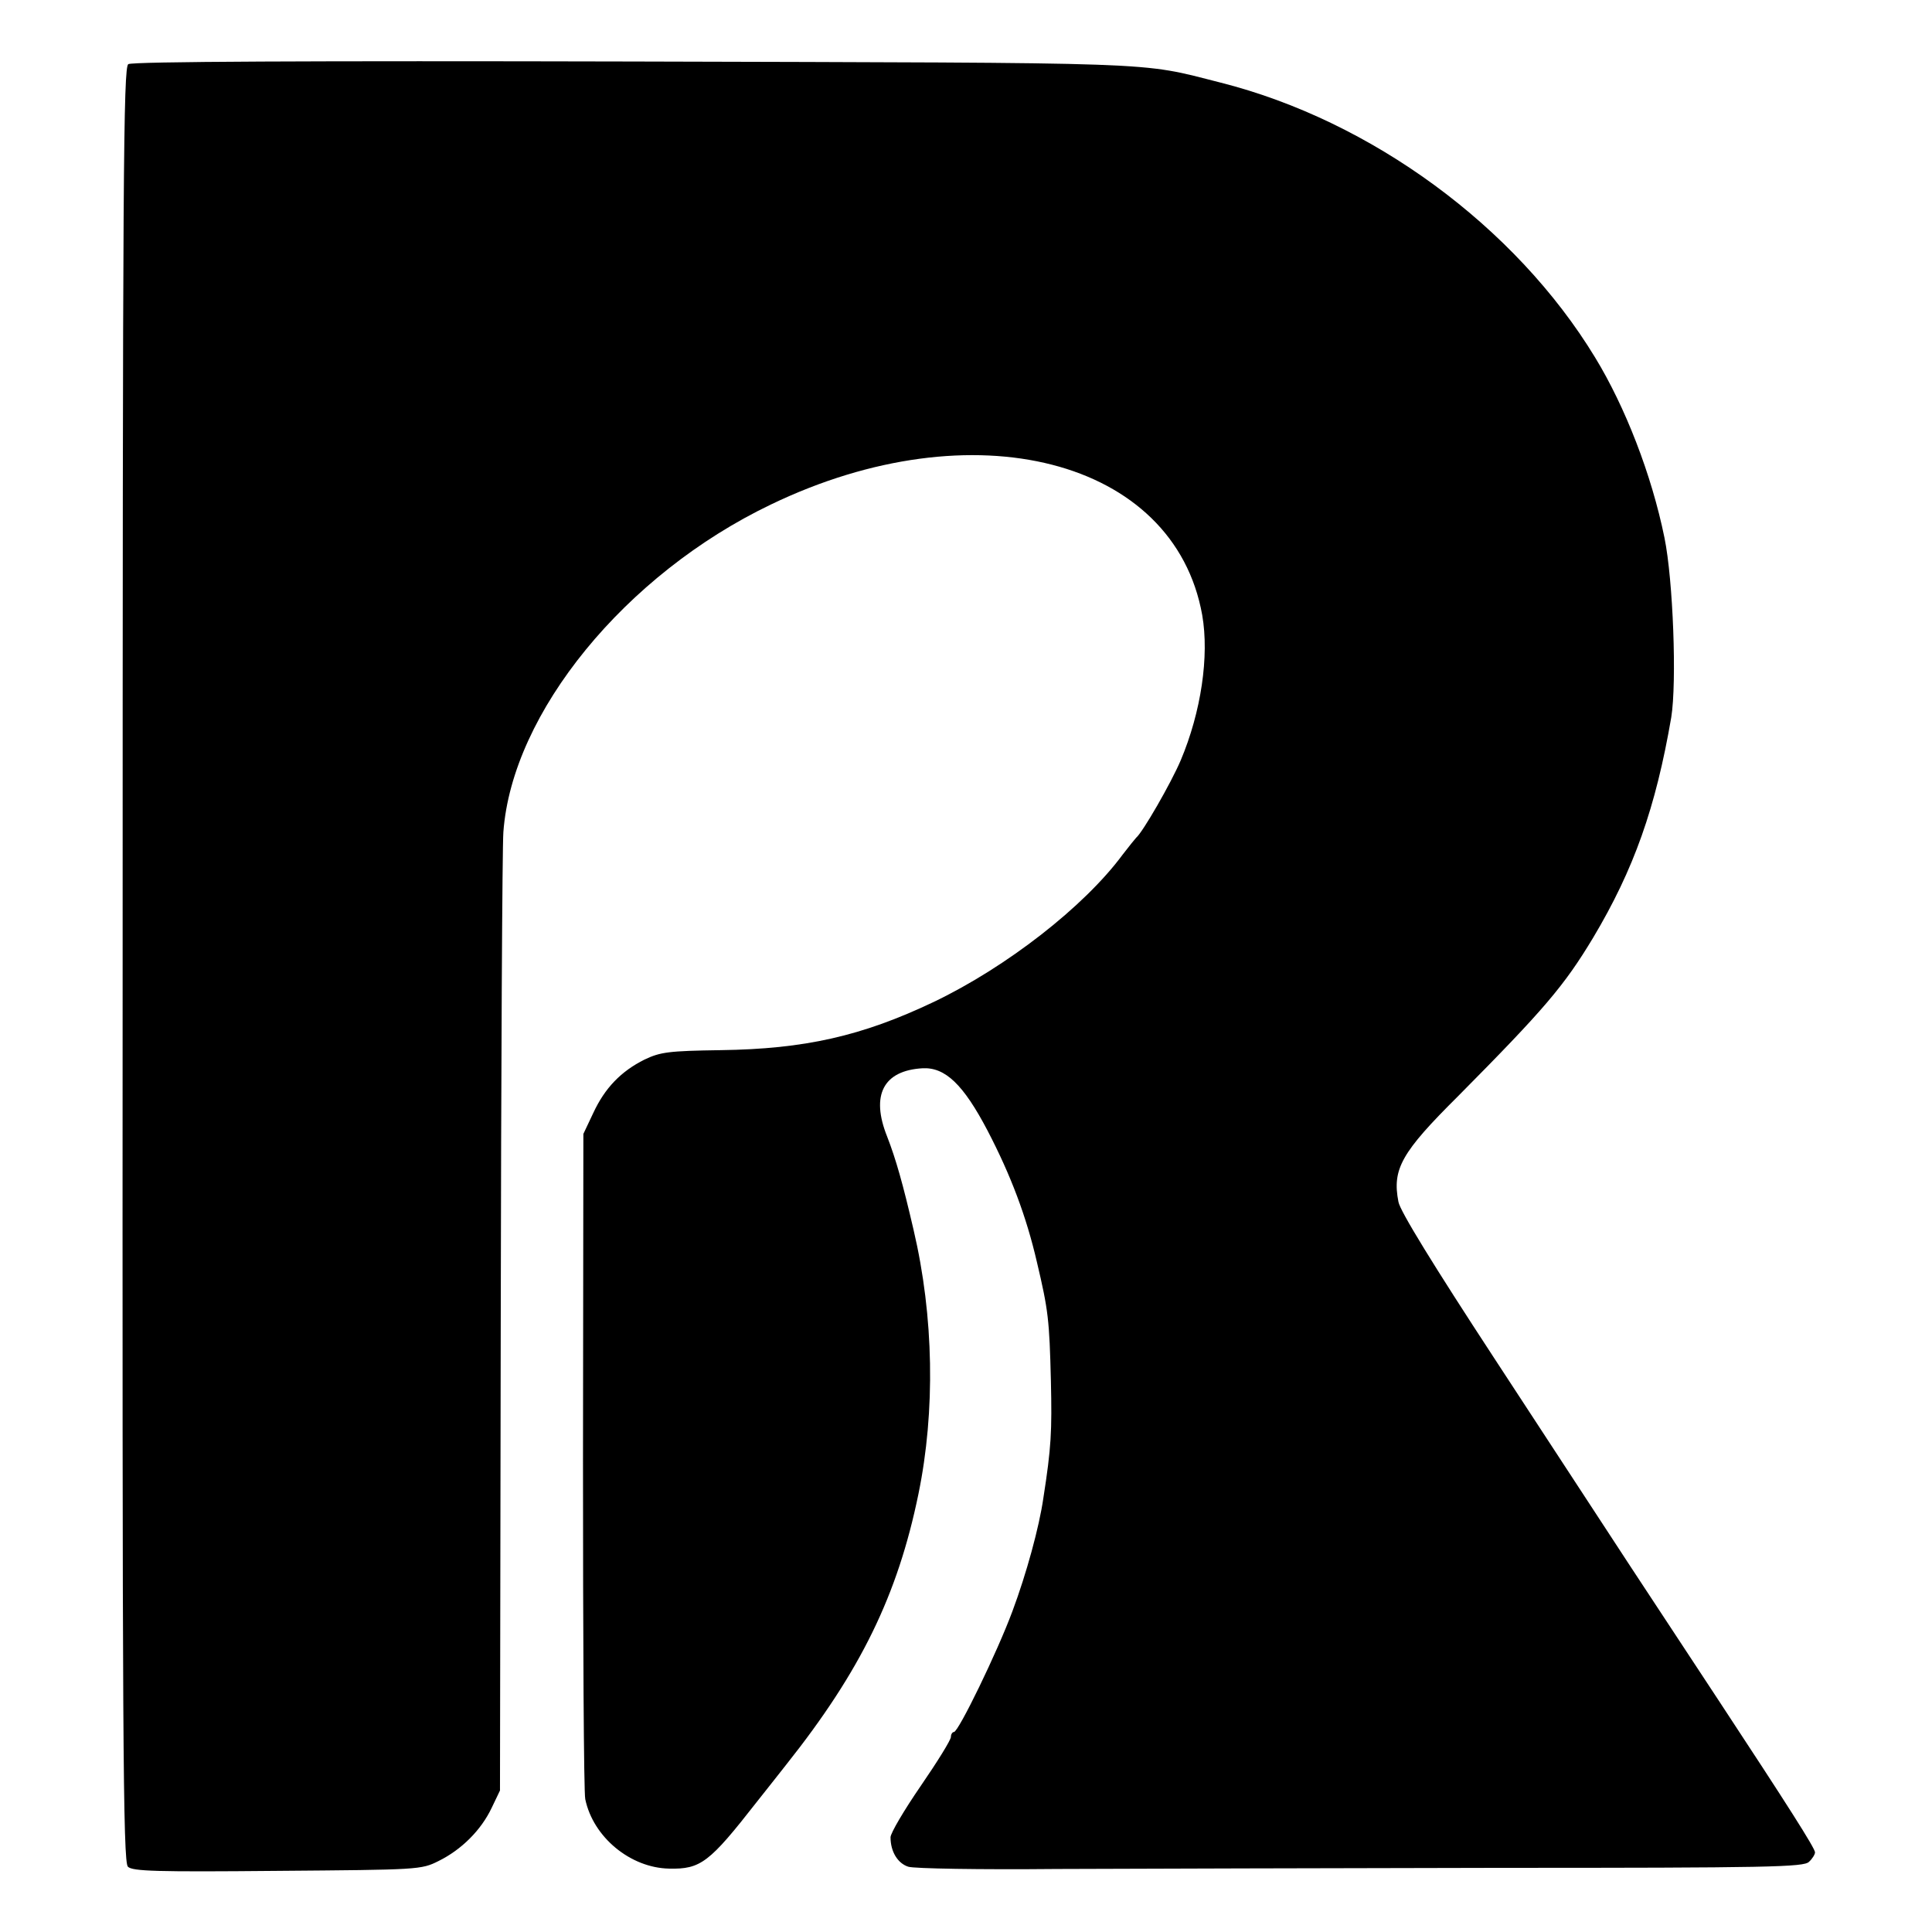 <?xml version="1.0" standalone="no"?>
<!DOCTYPE svg PUBLIC "-//W3C//DTD SVG 20010904//EN"
 "http://www.w3.org/TR/2001/REC-SVG-20010904/DTD/svg10.dtd">
<svg version="1.0" xmlns="http://www.w3.org/2000/svg"
 width="512pt" height="512pt" viewBox="0 0 512 512"
 preserveAspectRatio="xMidYMid meet">
<g transform="translate(0,512) scale(0.1,-0.1)"
fill="#000000" stroke="none">
<path d="M340 4950 c-13 -8 -15 -285 -15 -2386 -1 -2046 1 -2379 14 -2391 12
-12 75 -14 395 -11 376 3 382 3 428 26 61 30 113 82 141 141 l22 46 2 1235 c1
679 4 1267 7 1305 23 316 323 683 709 868 536 258 1069 121 1143 -293 19 -109
-3 -257 -57 -385 -26 -61 -101 -191 -118 -205 -3 -3 -19 -23 -36 -45 -102
-138 -308 -298 -500 -390 -191 -91 -343 -125 -565 -128 -138 -2 -160 -5 -202
-25 -62 -31 -105 -75 -136 -142 l-26 -55 -1 -865 c0 -476 2 -880 6 -898 21
-101 120 -182 222 -184 84 -2 107 16 232 176 17 21 52 66 79 100 197 248 295
449 350 717 45 219 41 470 -13 700 -28 121 -47 188 -70 247 -44 110 -10 175
94 181 60 3 108 -43 172 -165 62 -119 103 -228 131 -349 30 -127 33 -152 37
-315 3 -133 1 -176 -20 -310 -11 -77 -45 -201 -82 -300 -40 -108 -143 -320
-155 -320 -4 0 -8 -6 -8 -13 0 -8 -36 -66 -80 -130 -44 -64 -80 -125 -80 -136
0 -38 19 -69 47 -78 15 -5 191 -8 393 -6 201 1 728 2 1172 3 715 0 809 2 822
16 9 8 16 20 16 25 0 11 -74 127 -253 399 -67 102 -174 264 -237 360 -63 96
-225 344 -361 552 -159 243 -249 389 -253 413 -17 87 8 131 158 280 228 230
281 292 358 420 108 181 166 345 207 584 15 93 5 364 -18 476 -34 167 -104
347 -184 478 -211 347 -593 627 -992 728 -221 56 -133 52 -1560 56 -848 2
-1325 0 -1335 -7z"/>
</g>
</svg>
